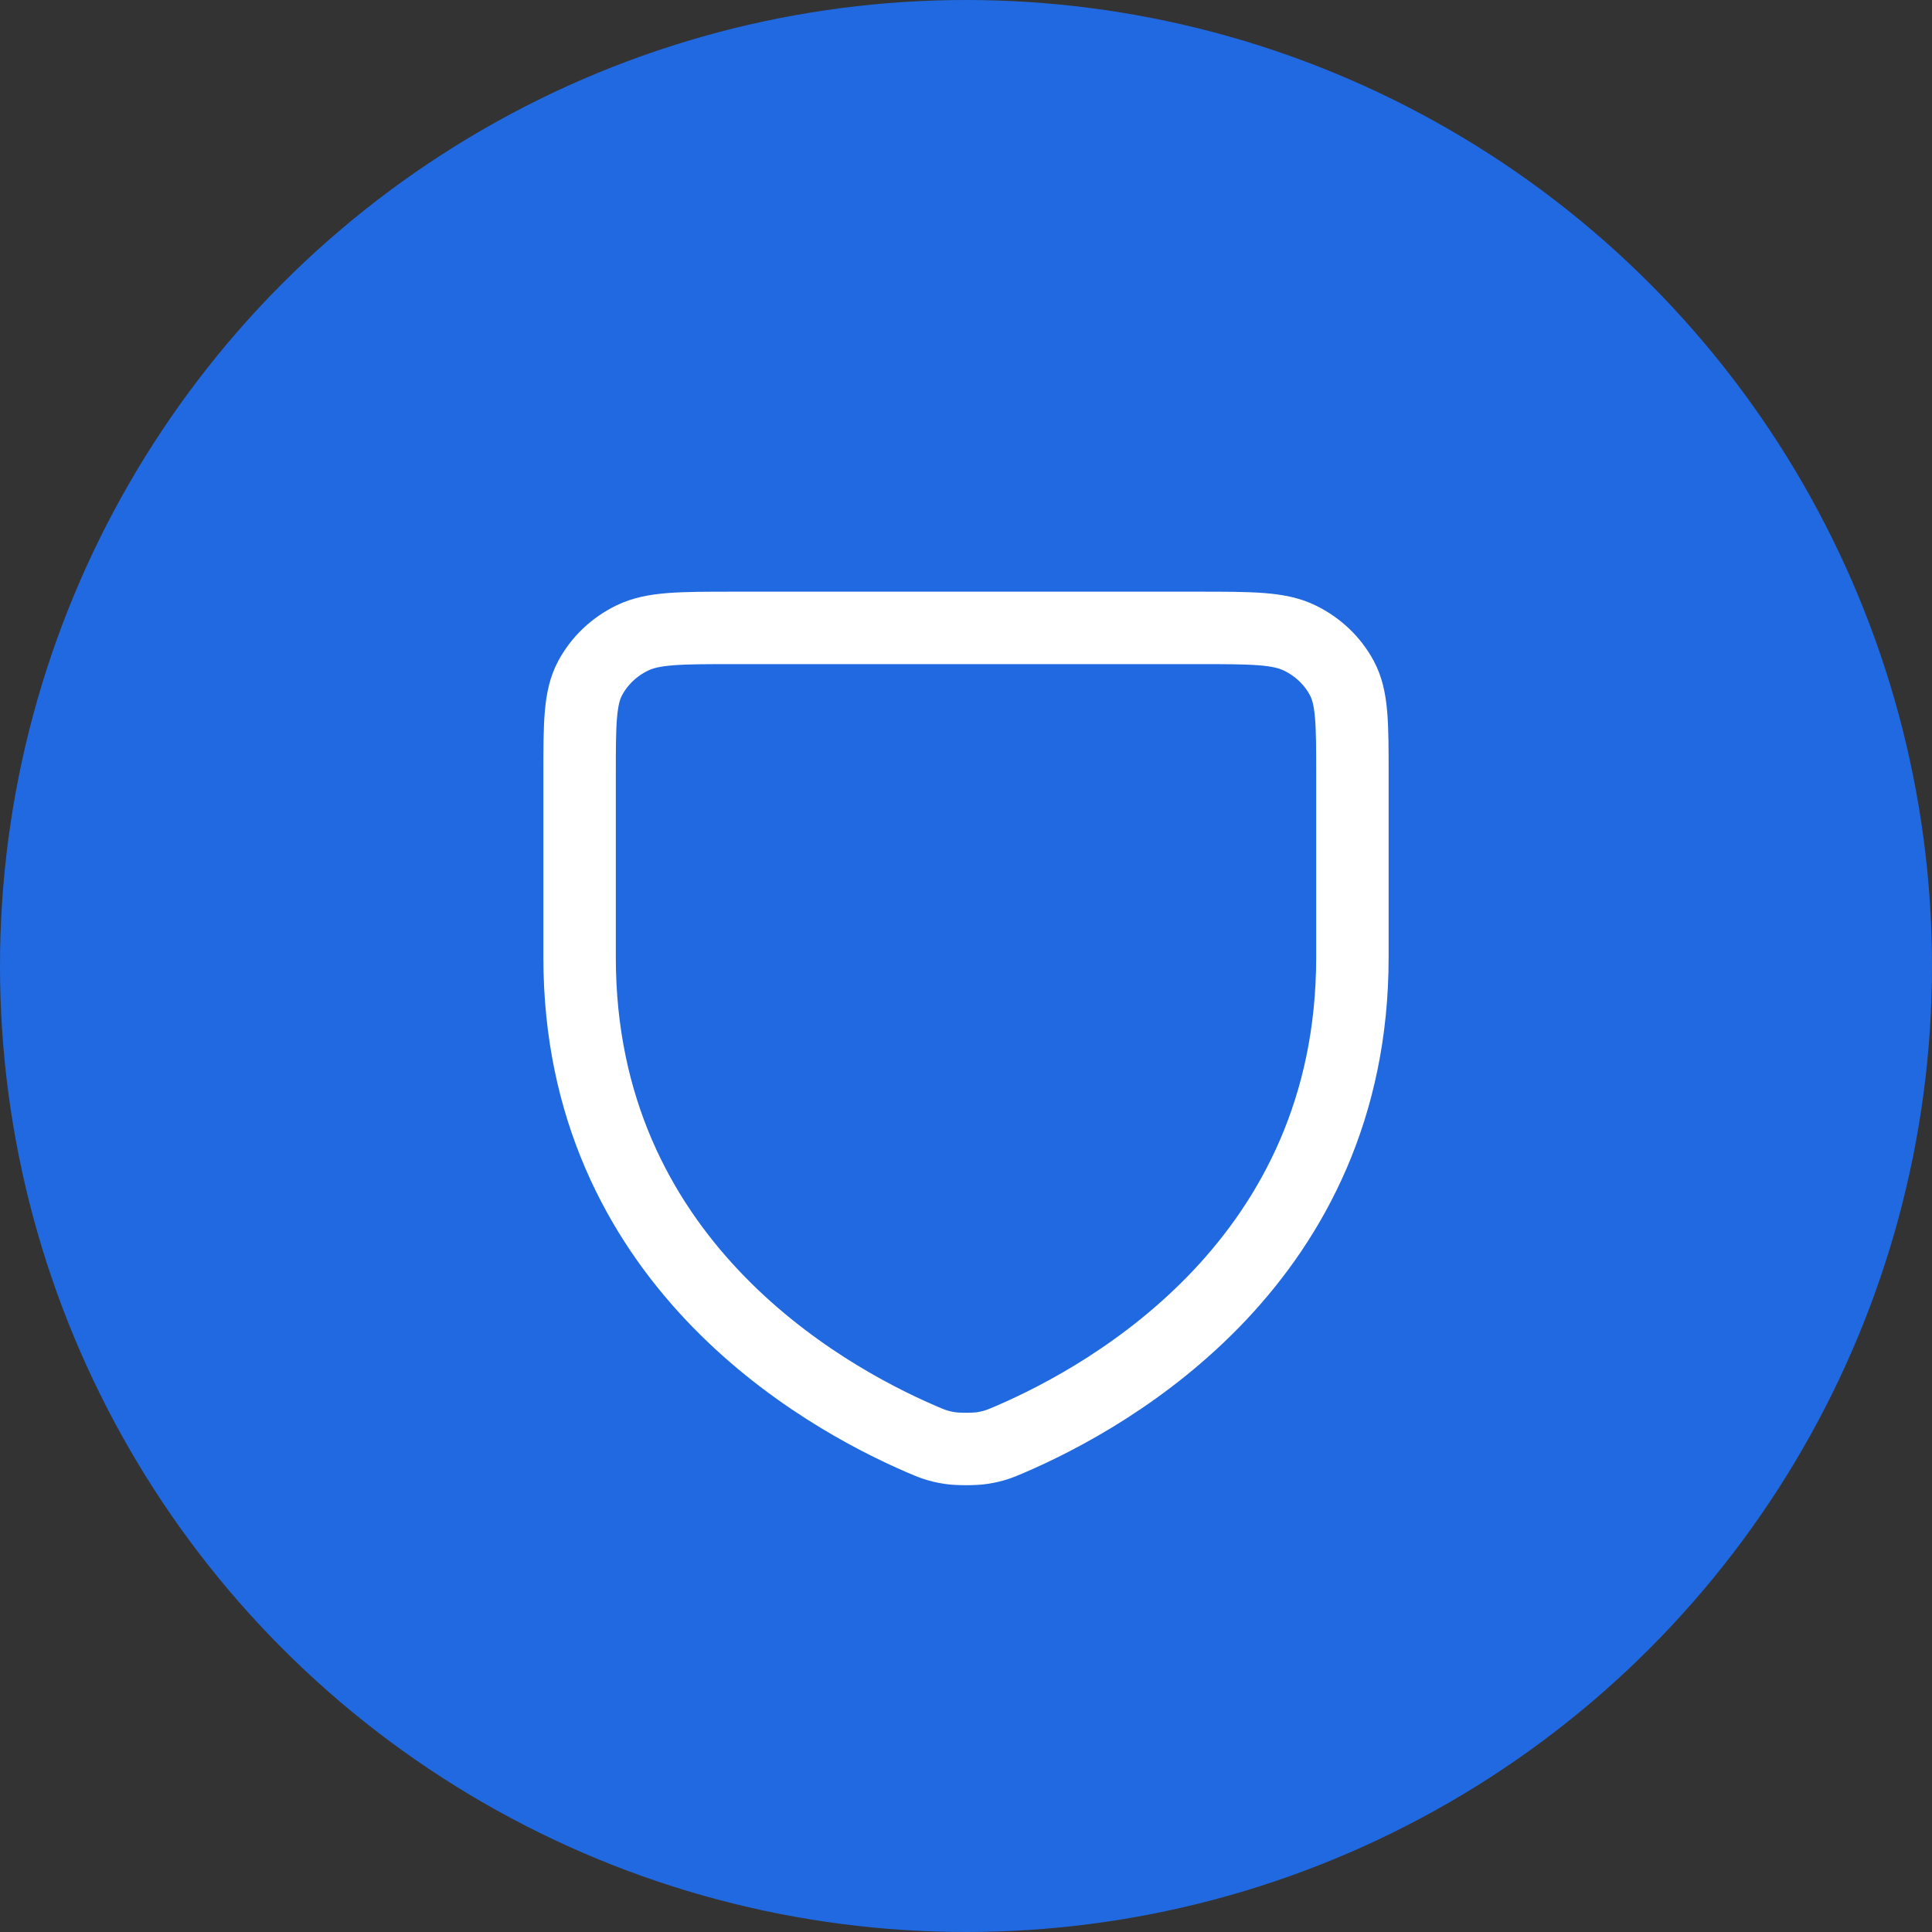 <?xml version="1.0" encoding="UTF-8"?> <svg xmlns="http://www.w3.org/2000/svg" width="40" height="40" viewBox="0 0 40 40" fill="none"><rect x="0" y="0" width="40" height="40" fill="#333333" stroke="none"/><circle cx="20" cy="20" r="20" fill="#2169E0"></circle><path d="M20.926 29.795C23.032 28.887 28 26.082 28 19.825V16.045C28 14.98 28 14.447 27.782 14.04C27.59 13.681 27.284 13.39 26.907 13.208C26.48 13 25.92 13 24.8 13H15.2C14.08 13 13.52 13 13.092 13.208C12.716 13.39 12.41 13.681 12.218 14.04C12 14.447 12 14.981 12 16.048V19.825C12 26.082 16.968 28.887 19.074 29.795C19.297 29.891 19.409 29.939 19.662 29.98C19.822 30.006 20.18 30.006 20.339 29.98C20.591 29.939 20.702 29.891 20.924 29.796L20.926 29.795Z" stroke="white" stroke-width="1.5" stroke-linecap="round" stroke-linejoin="round"></path></svg> 